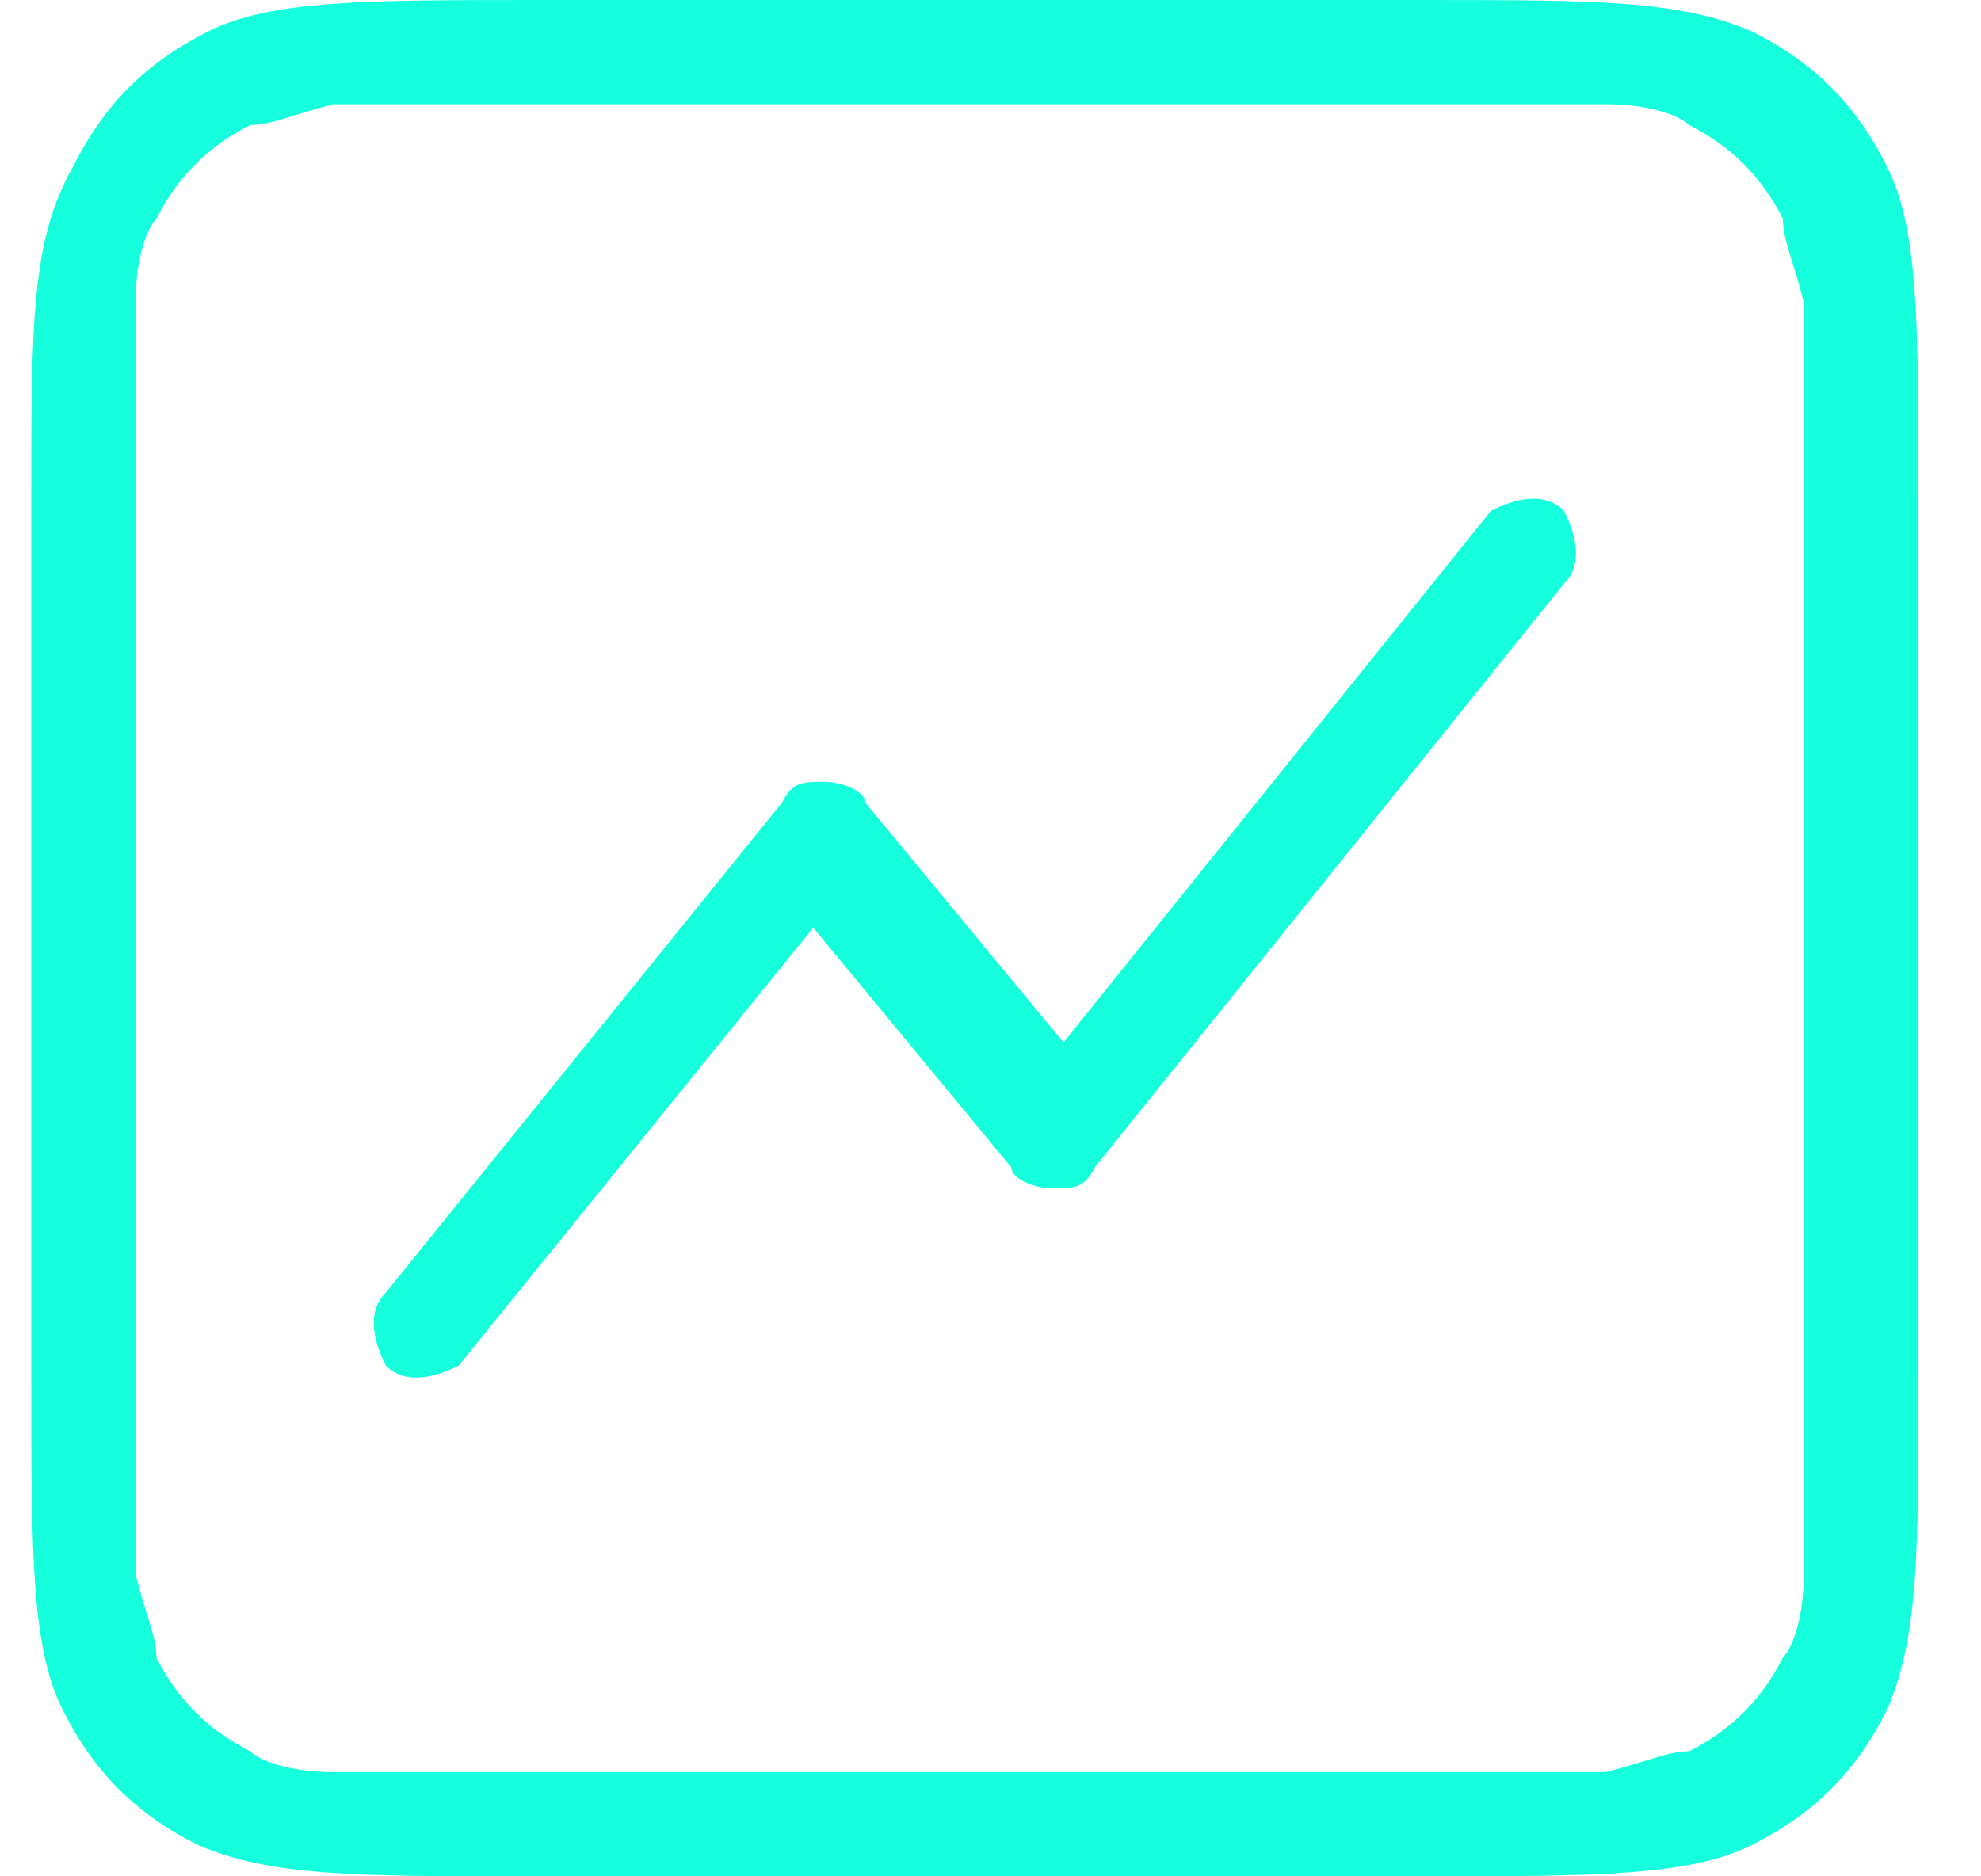 <?xml version="1.0" encoding="UTF-8"?>
<svg id="_レイヤー_1" data-name="レイヤー_1" xmlns="http://www.w3.org/2000/svg" version="1.1" viewBox="0 0 19 18">
  <!-- Generator: Adobe Illustrator 29.4.0, SVG Export Plug-In . SVG Version: 2.1.0 Build 152)  -->
  <defs>
    <style>
      .st0 {
        fill: #16ffdd;
        fill-rule: evenodd;
      }
    </style>
  </defs>
  <path class="st0" d="M5.1,1h8.4c.9,0,1.4,0,1.9,0,.4,0,.7.1.8.2.4.2.7.5.9.9,0,.2.1.4.2.8,0,.5,0,1,0,1.9v8.4c0,.9,0,1.4,0,1.9,0,.4-.1.7-.2.8-.2.4-.5.7-.9.9-.2,0-.4.1-.8.2-.5,0-1,0-1.9,0H5.1c-.9,0-1.4,0-1.9,0-.4,0-.7-.1-.8-.2-.4-.2-.7-.5-.9-.9,0-.2-.1-.4-.2-.8,0-.5,0-1,0-1.9V4.8c0-.9,0-1.4,0-1.9,0-.4.1-.7.2-.8.2-.4.5-.7.9-.9.2,0,.4-.1.8-.2.5,0,1,0,1.9,0ZM.3,4.8C.3,3.1.3,2.3.7,1.6c.3-.6.7-1,1.3-1.3.6-.3,1.5-.3,3.2-.3h8.4c1.7,0,2.5,0,3.2.3.6.3,1,.7,1.3,1.3.3.6.3,1.5.3,3.2v8.4c0,1.7,0,2.5-.3,3.2-.3.6-.7,1-1.3,1.3-.6.3-1.5.3-3.2.3H5.1c-1.7,0-2.5,0-3.2-.3-.6-.3-1-.7-1.3-1.3-.3-.6-.3-1.5-.3-3.2V4.8ZM15,5.6c.2-.2.1-.5,0-.7-.2-.2-.5-.1-.7,0l-4.1,5.1-1.9-2.3c0-.1-.2-.2-.4-.2s-.3,0-.4.2l-3.8,4.7c-.2.2-.1.5,0,.7.2.2.5.1.7,0l3.4-4.2,1.9,2.3c0,.1.2.2.4.2s.3,0,.4-.2l4.5-5.6Z"/>
</svg>